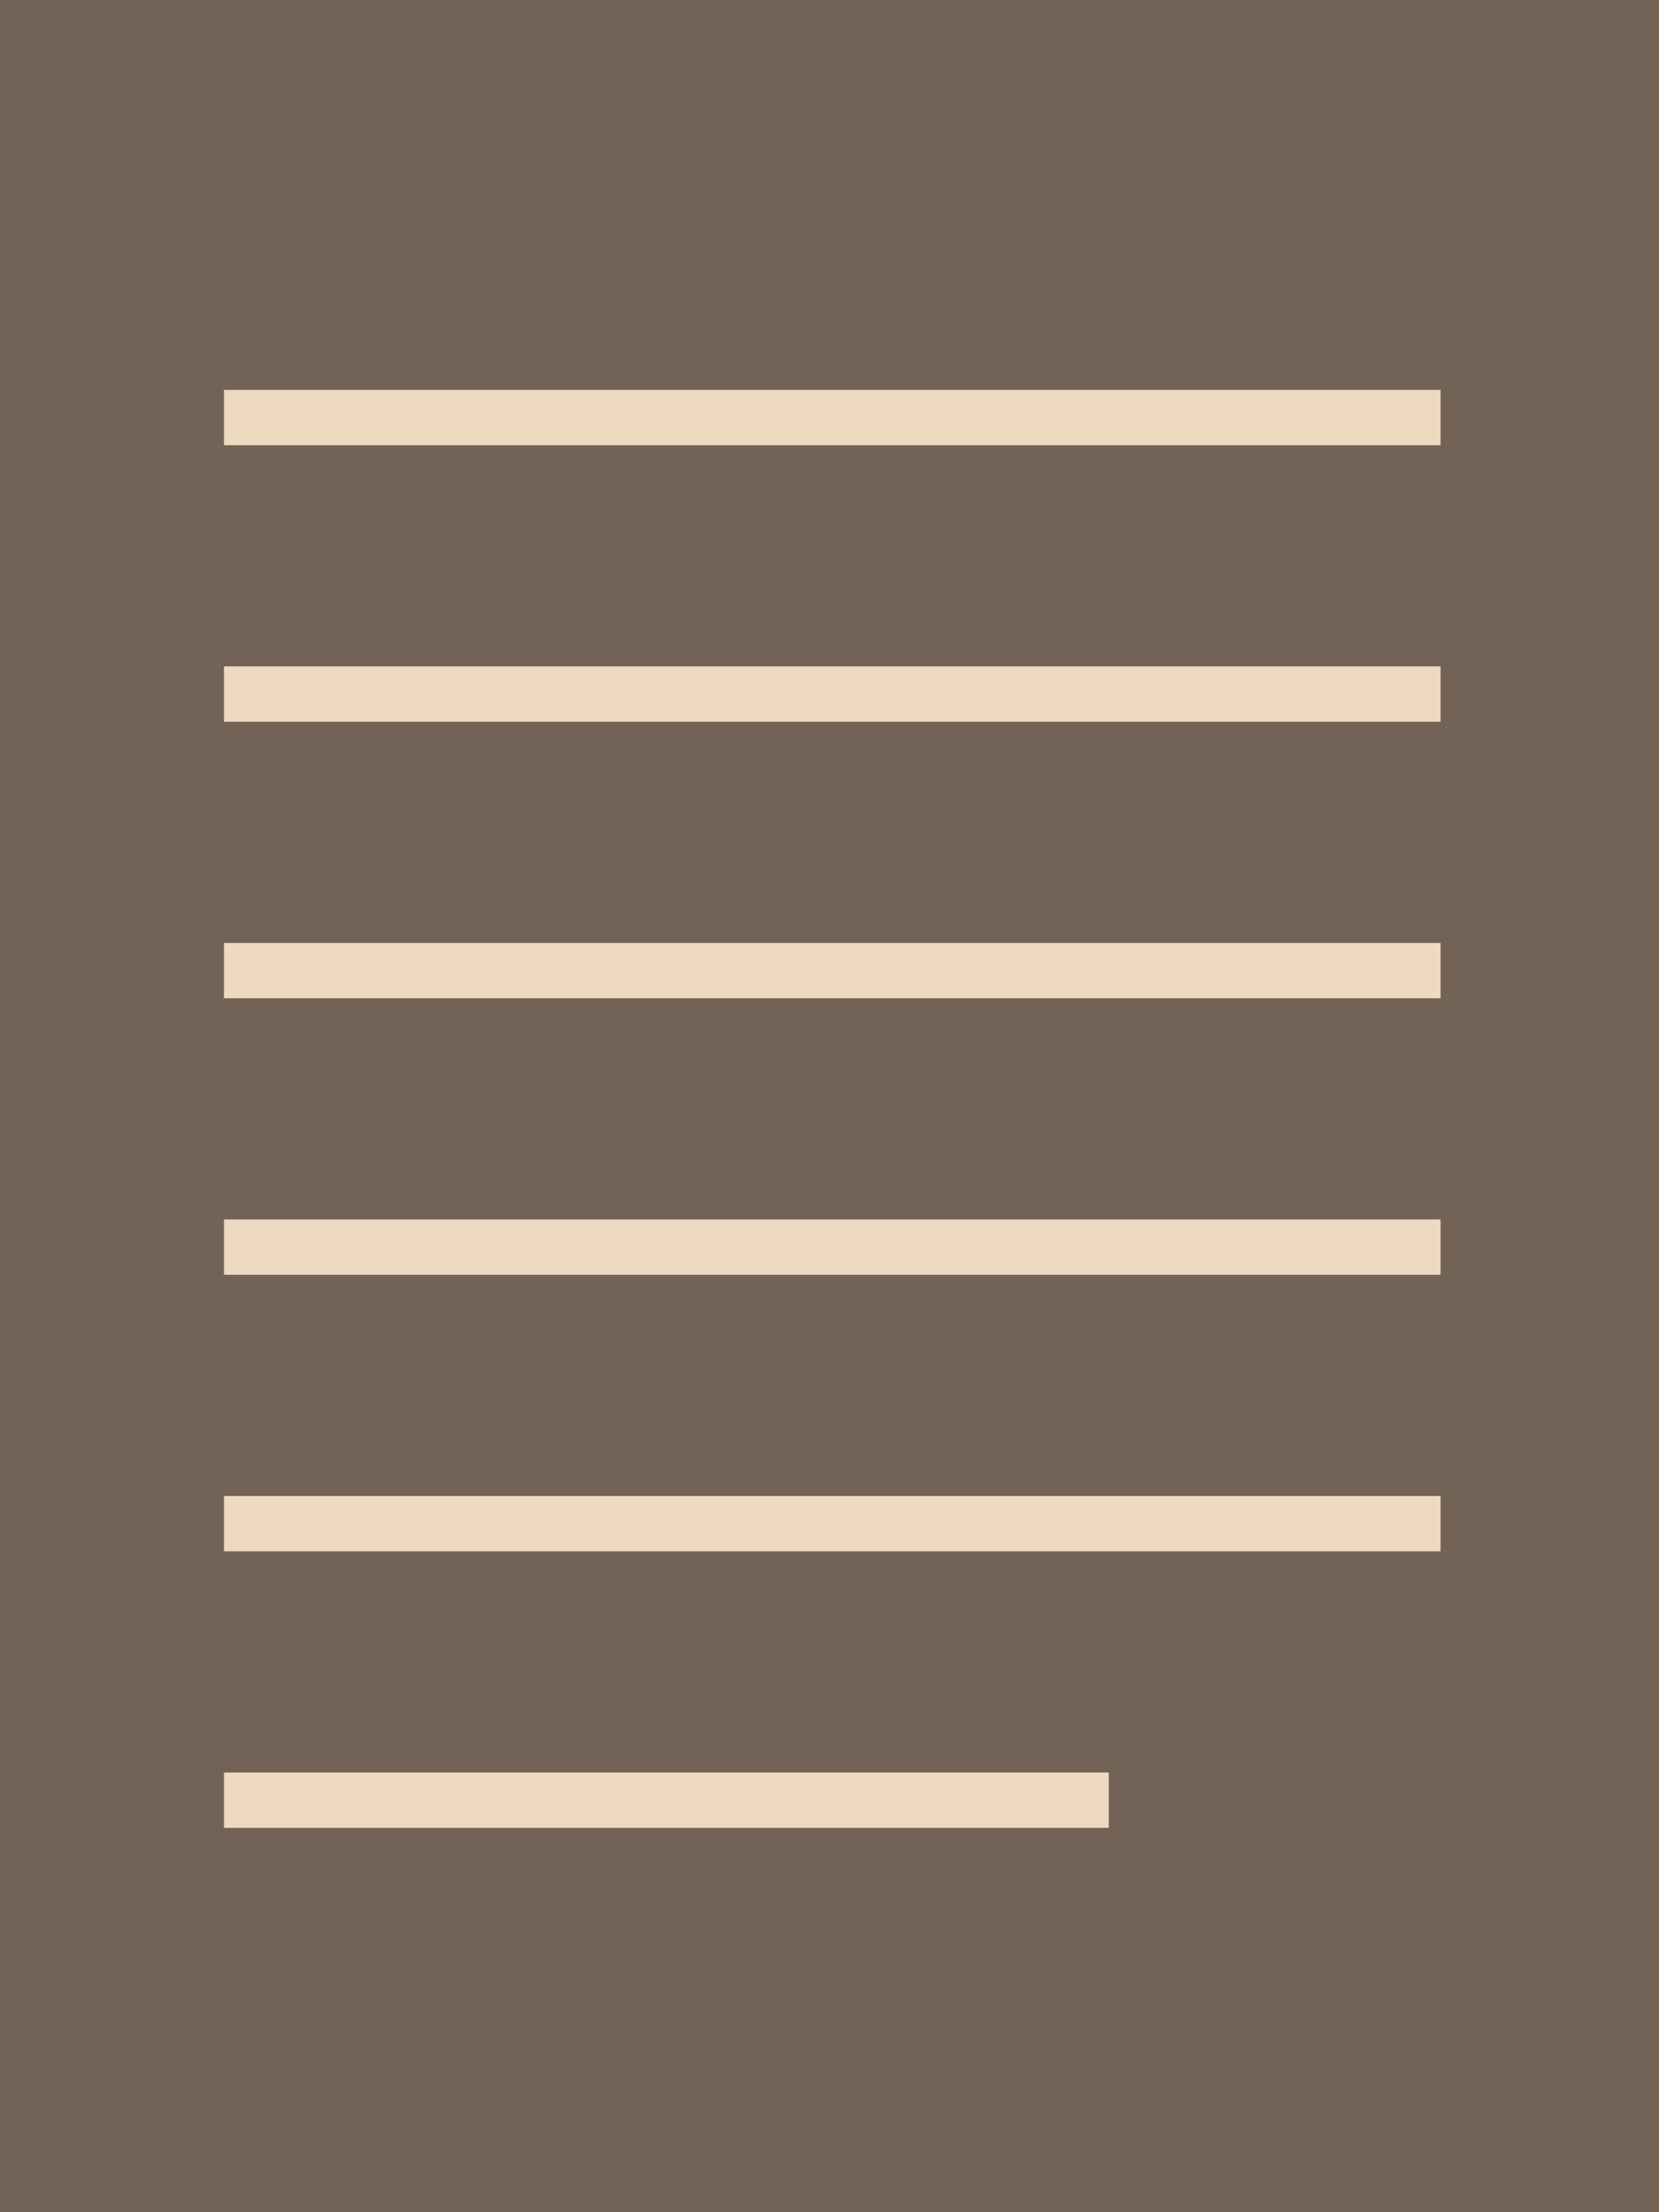 <?xml version="1.0" encoding="UTF-8"?><svg id="Vrstva_1" xmlns="http://www.w3.org/2000/svg" viewBox="0 0 300 400"><defs><style>.cls-1{fill:#736357;stroke-width:0px;}.cls-2{fill:none;stroke:#eddac0;stroke-miterlimit:10;stroke-width:10px;}</style></defs><rect class="cls-1" width="300" height="400"/><line class="cls-2" x1="40.5" y1="75.5" x2="260.5" y2="75.5"/><line class="cls-2" x1="40.5" y1="125.5" x2="260.5" y2="125.5"/><line class="cls-2" x1="40.5" y1="175.5" x2="260.5" y2="175.5"/><line class="cls-2" x1="40.5" y1="225.5" x2="260.5" y2="225.5"/><line class="cls-2" x1="40.5" y1="275.5" x2="260.5" y2="275.5"/><line class="cls-2" x1="40.5" y1="325.5" x2="200.5" y2="325.5"/></svg>